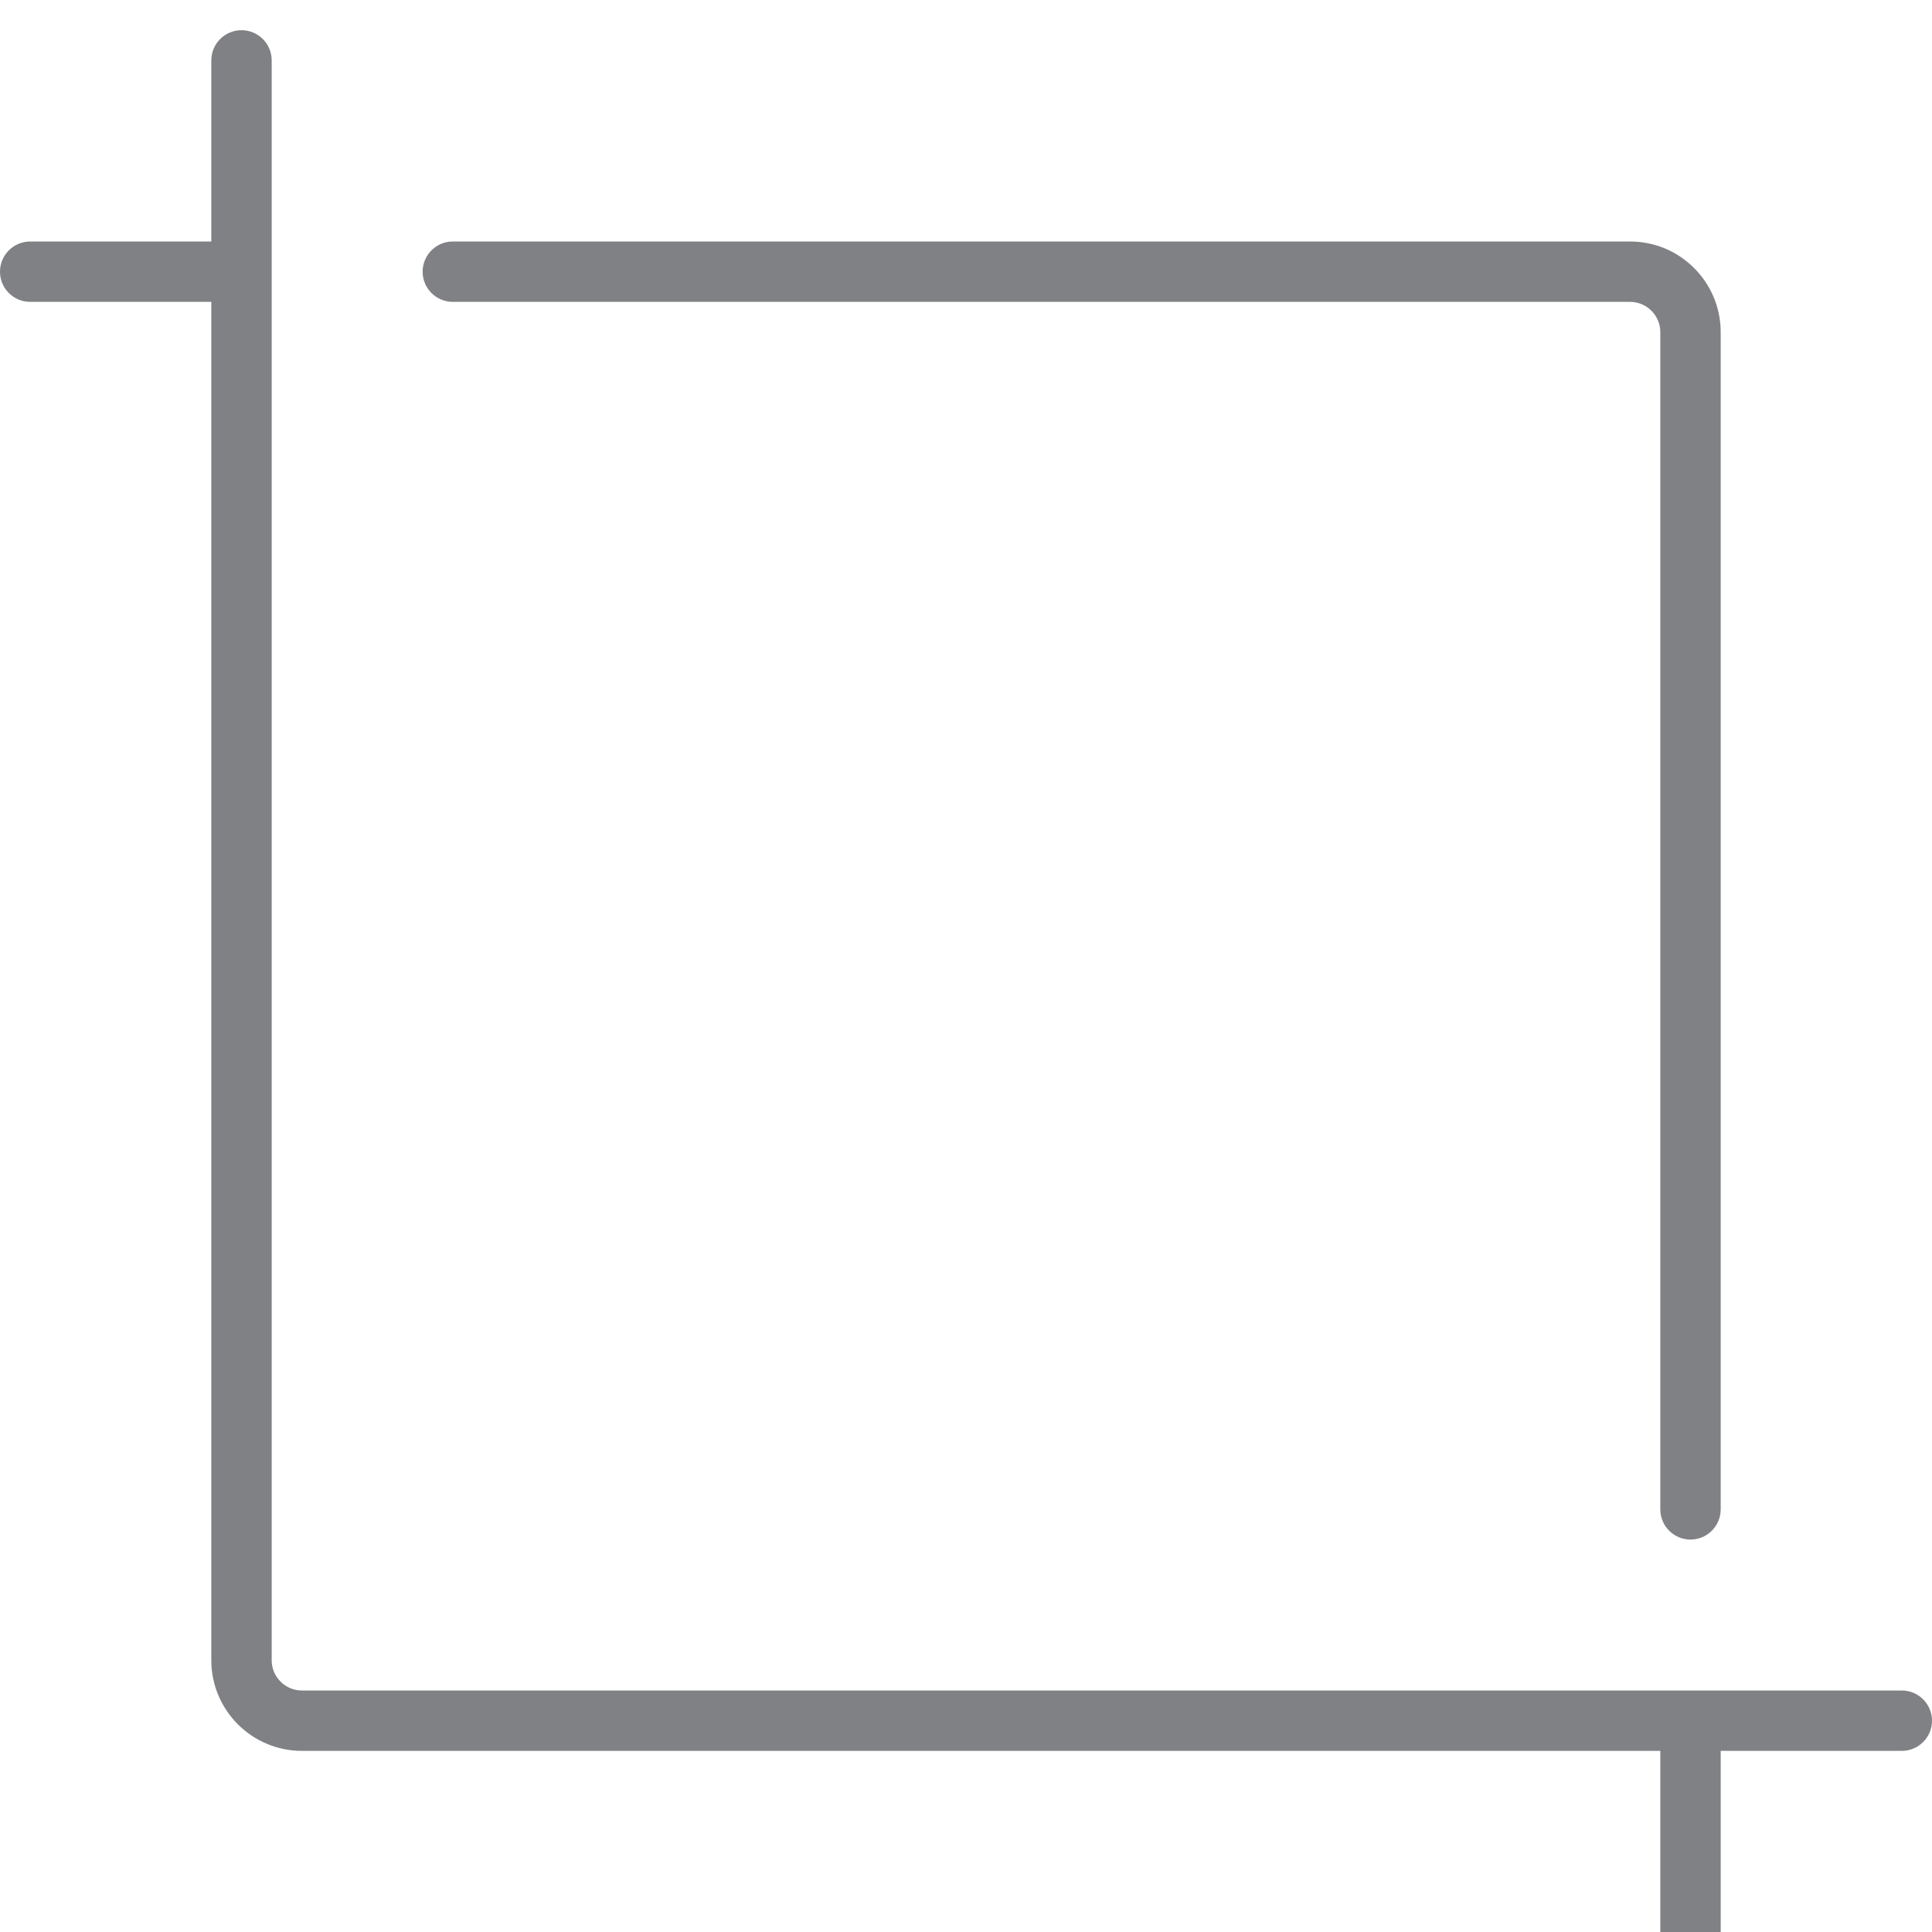 <?xml version="1.0" encoding="utf-8"?>

<!DOCTYPE svg PUBLIC "-//W3C//DTD SVG 1.1//EN" "http://www.w3.org/Graphics/SVG/1.1/DTD/svg11.dtd">
<!-- Скачано с сайта svg4.ru / Downloaded from svg4.ru -->
<svg version="1.1" id="Layer_1" xmlns="http://www.w3.org/2000/svg" xmlns:xlink="http://www.w3.org/1999/xlink" 
	 width="800px" height="800px" viewBox="0 0 32 32" enable-background="new 0 0 32 32" xml:space="preserve">
<g>
	<path fill="#808184" d="M31.5,28H5c-0.275,0-0.5-0.225-0.5-0.5V1c0-0.276-0.224-0.5-0.5-0.5S3.5,0.724,3.5,1v3h-3
		C0.224,4,0,4.224,0,4.5S0.224,5,0.5,5h3v22.5C3.5,28.327,4.173,29,5,29h22.5v3c0,0.276,0.224,0.5,0.5,0.5s0.5-0.224,0.5-0.5v-3h3
		c0.276,0,0.5-0.224,0.5-0.5S31.776,28,31.5,28z"/>
	<path fill="#808184" d="M28,25.5c0.276,0,0.5-0.224,0.5-0.5V5.5C28.5,4.673,27.827,4,27,4H7.5C7.224,4,7,4.224,7,4.5S7.224,5,7.5,5
		H27c0.275,0,0.5,0.225,0.5,0.5V25C27.5,25.276,27.724,25.5,28,25.5z"/>
</g>
</svg>